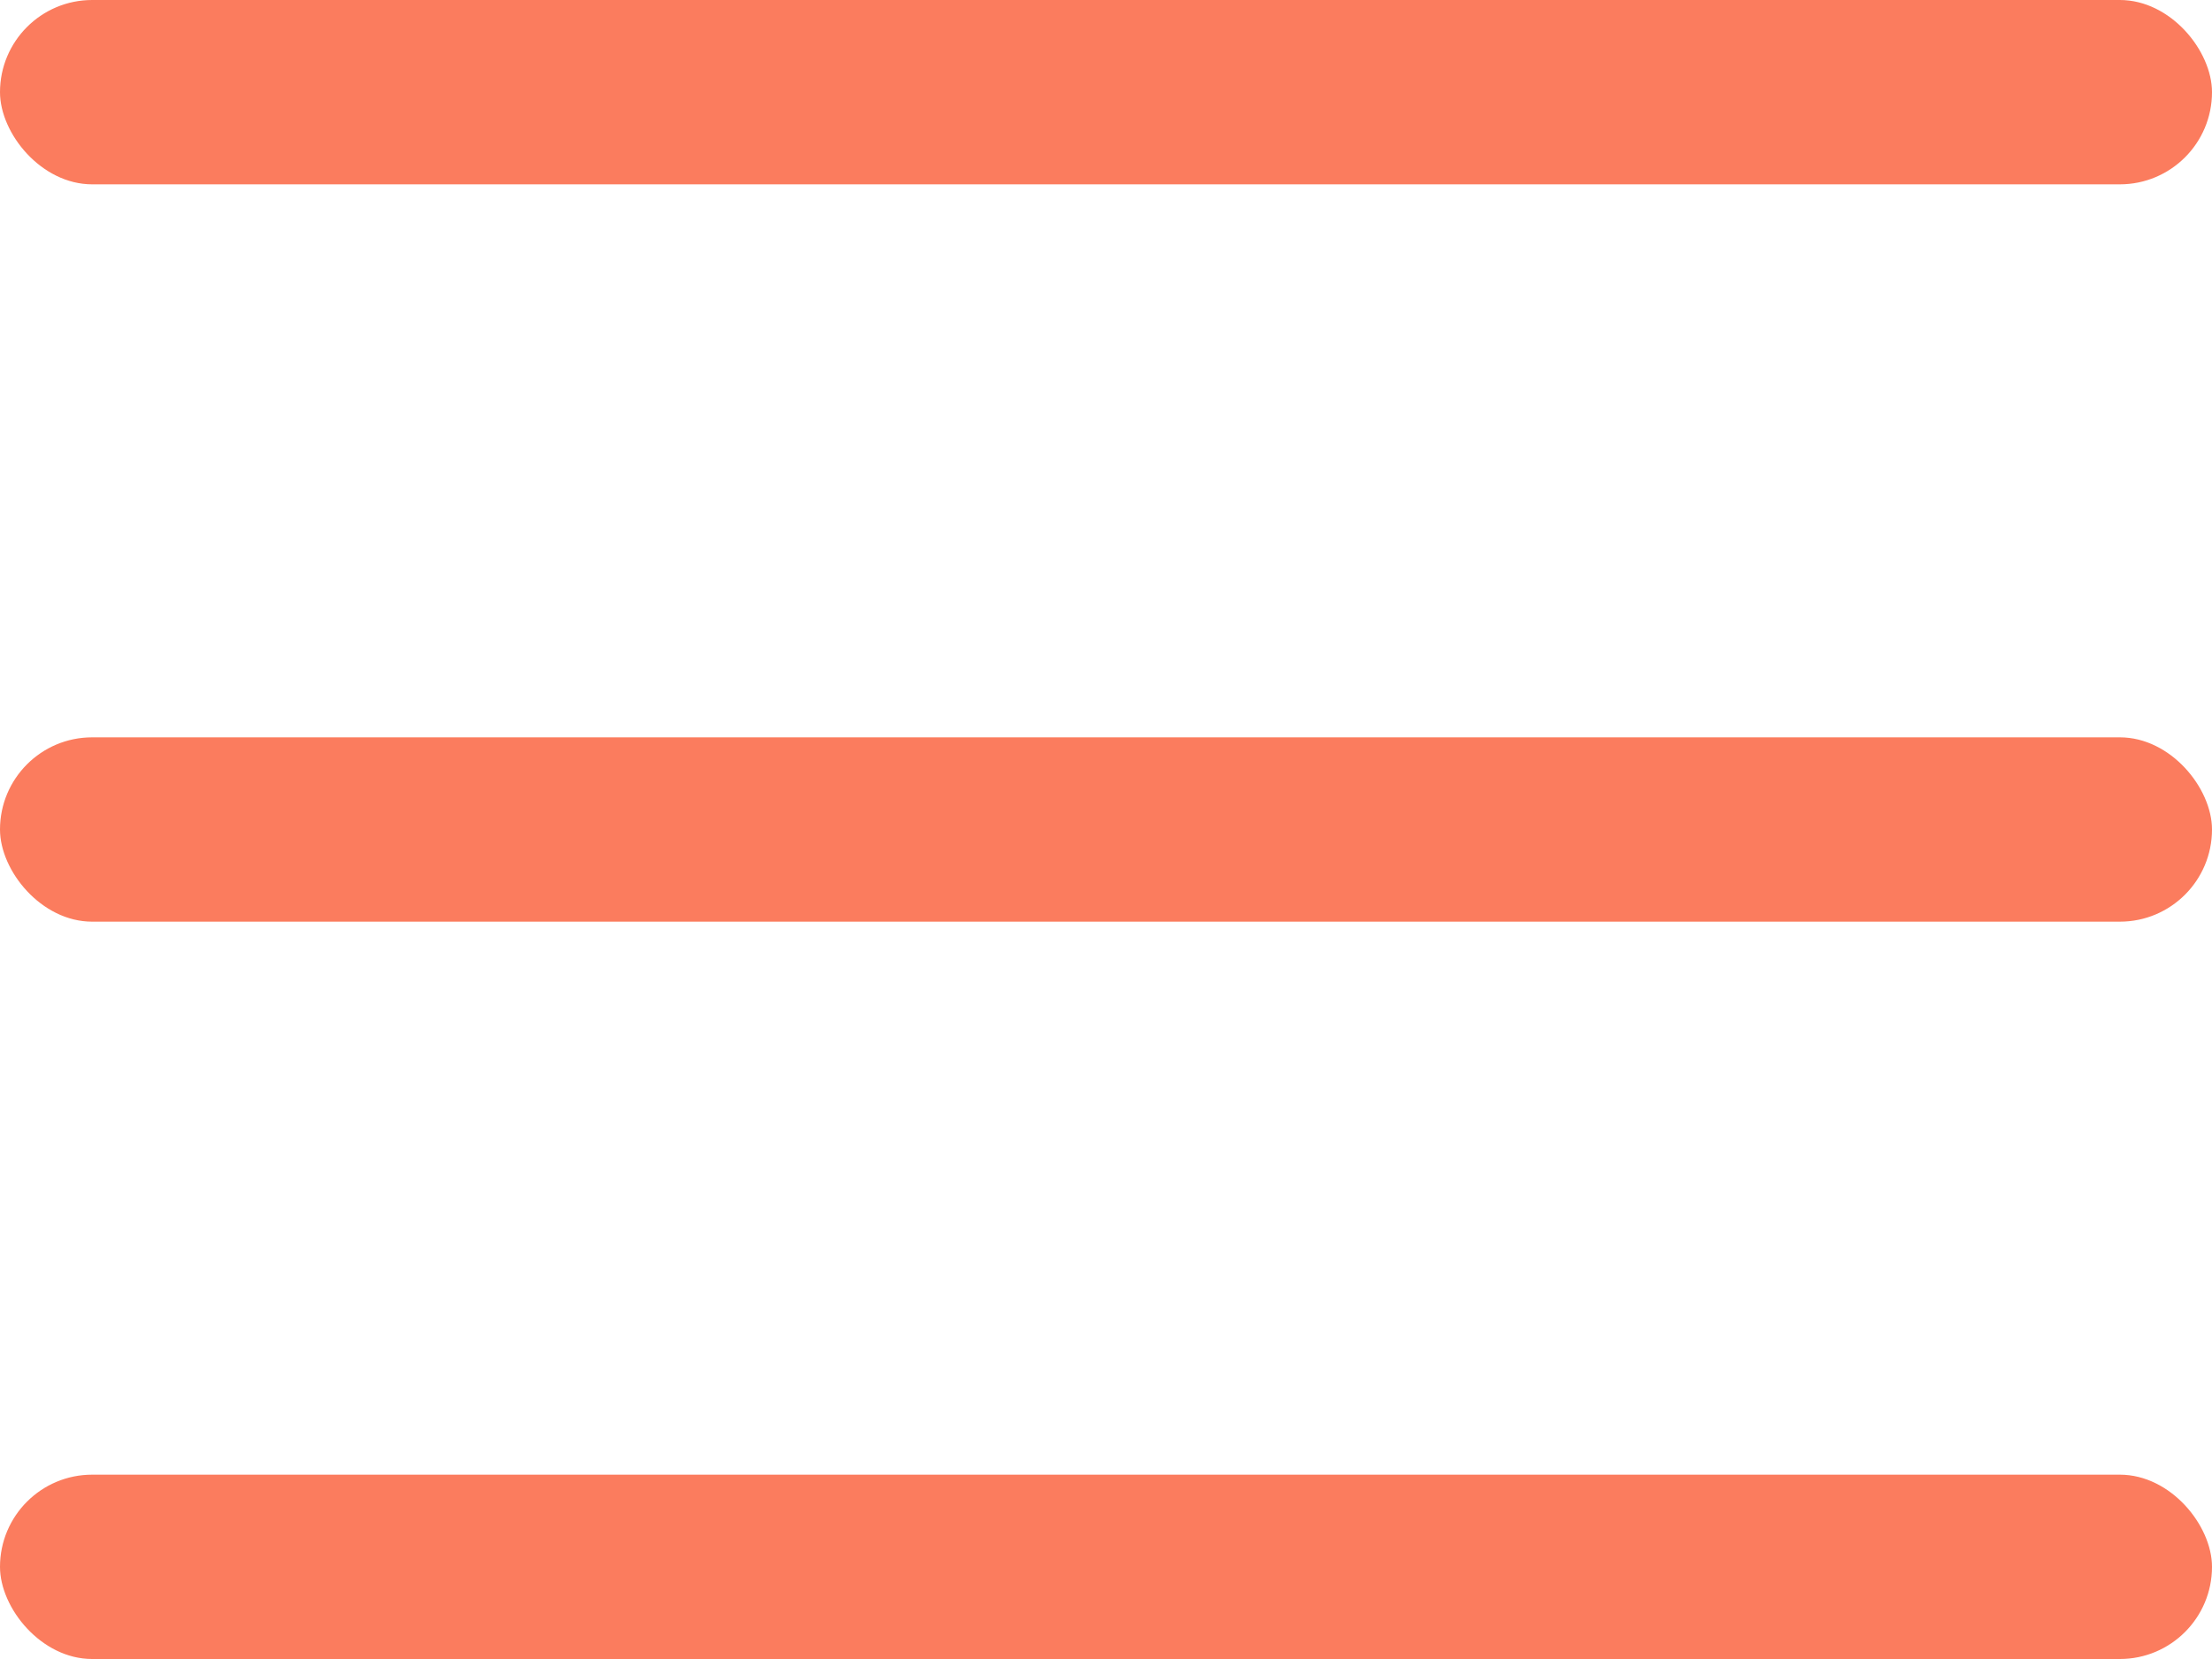<svg width="24" height="18" viewBox="0 0 24 18" fill="none" xmlns="http://www.w3.org/2000/svg">
<rect width="24" height="2" rx="1" fill="#FB7C5E"/>
<rect y="16" width="24" height="2" rx="1" fill="#FB7C5E"/>
<rect y="8" width="24" height="2" rx="1" fill="#FB7C5E"/>
</svg>
